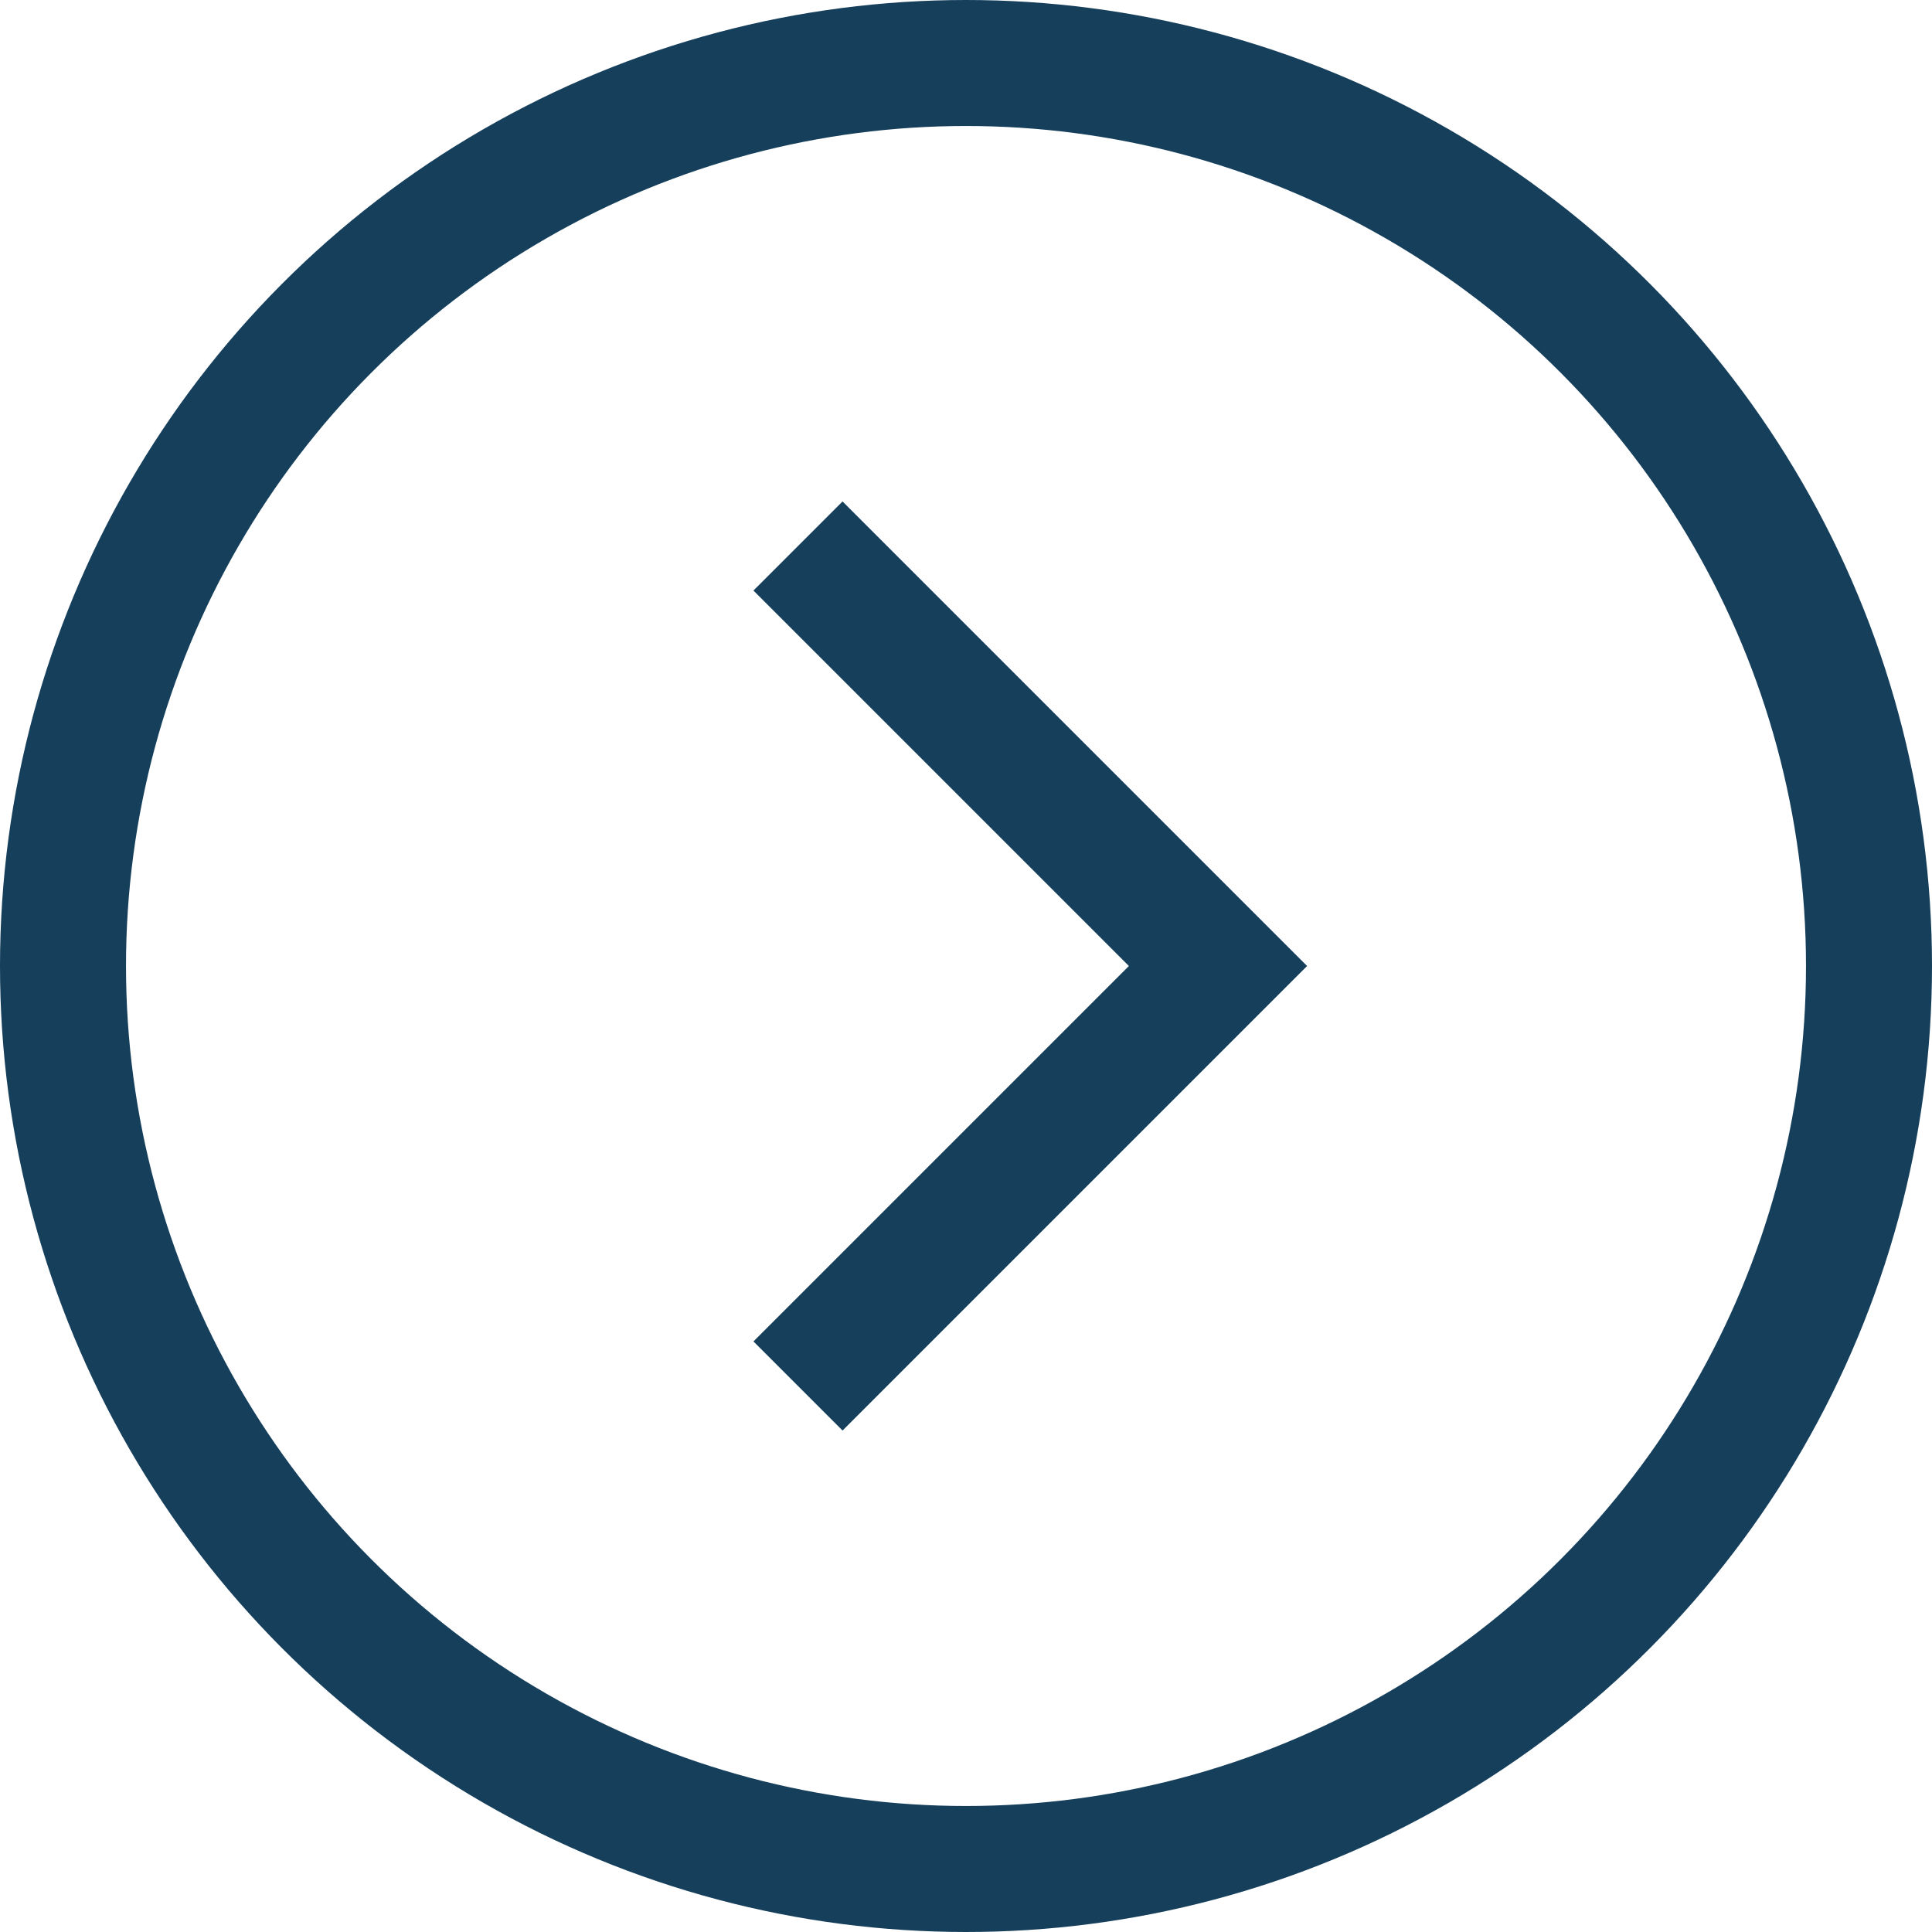 <?xml version="1.0" encoding="UTF-8"?> <svg xmlns="http://www.w3.org/2000/svg" width="46" height="46" viewBox="0 0 46 46" fill="none"><circle cx="23" cy="23" r="21.5" transform="matrix(-1 0 0 1 46 0)" stroke="#163F5C" stroke-width="3"></circle><path d="M19 33L29 23L19 13" stroke="#163F5C" stroke-width="3"></path></svg> 